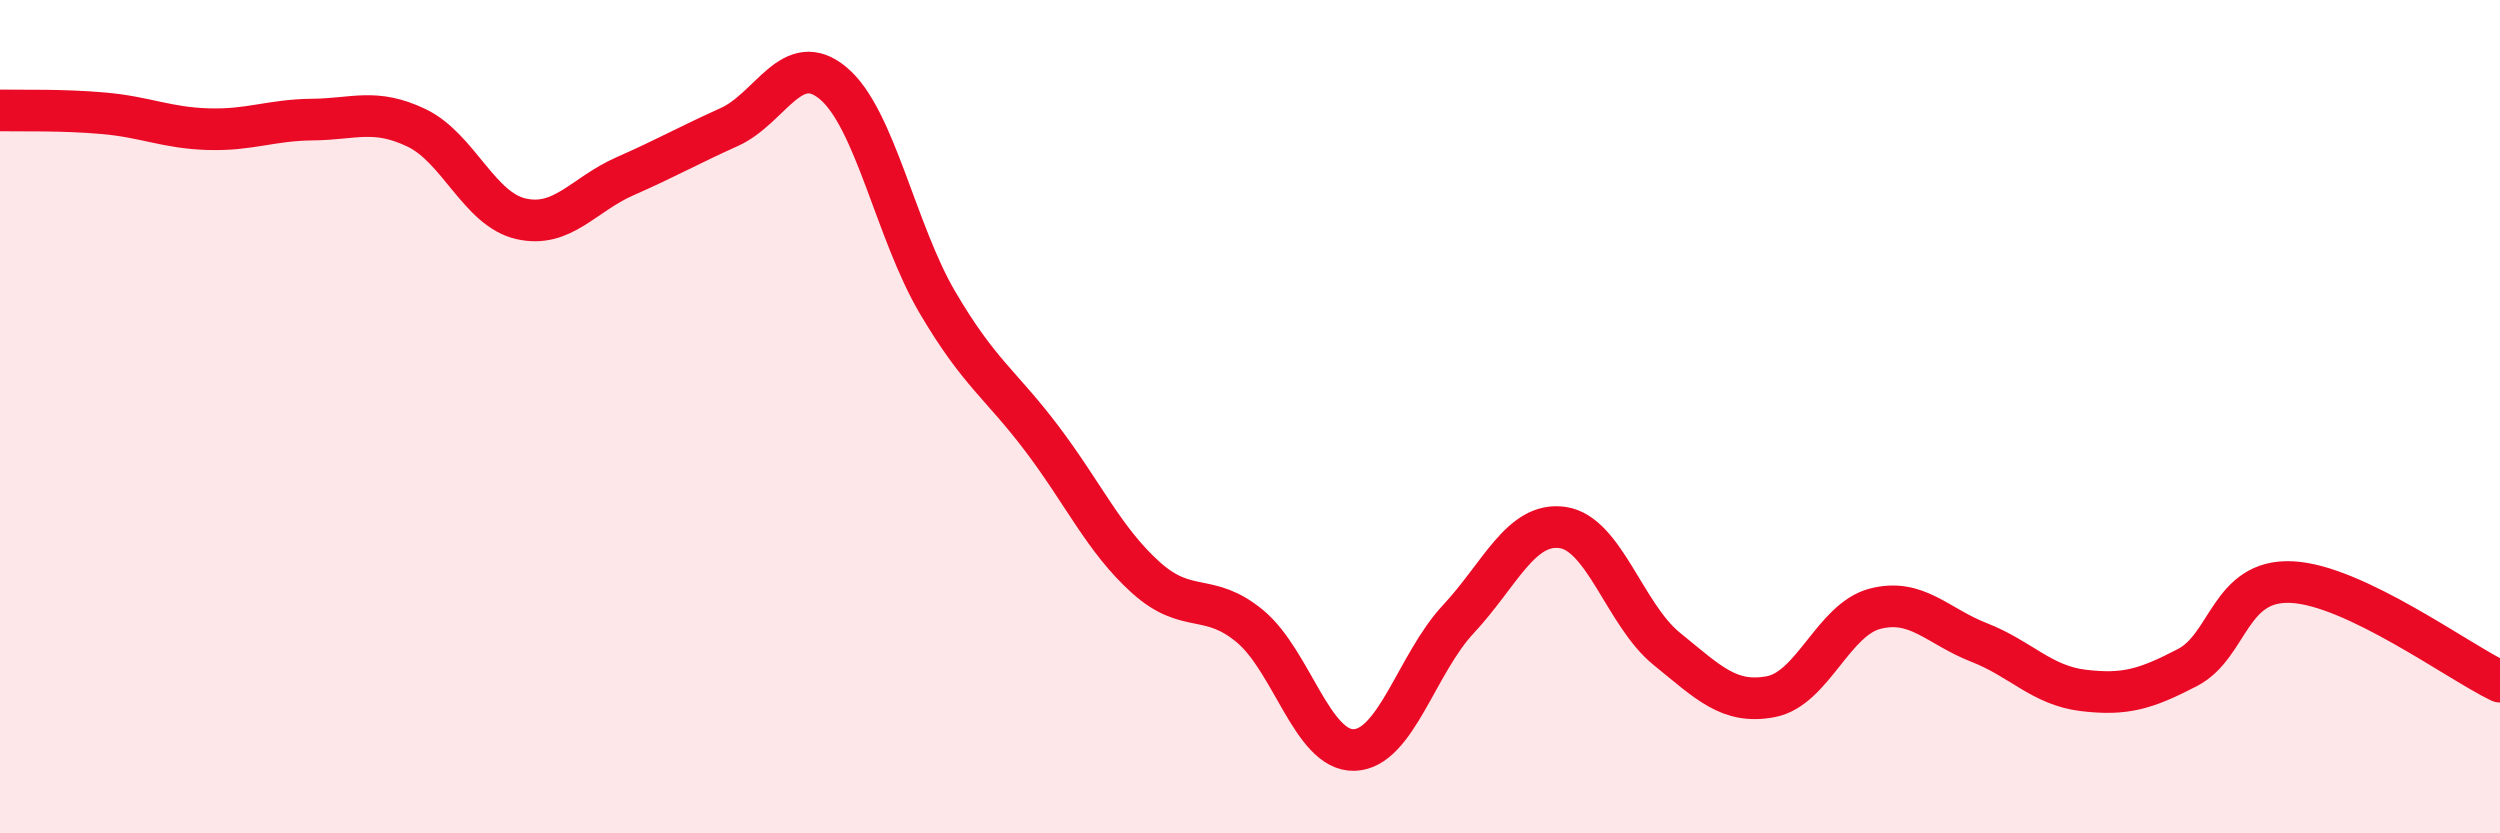 
    <svg width="60" height="20" viewBox="0 0 60 20" xmlns="http://www.w3.org/2000/svg">
      <path
        d="M 0,2.65 C 0.5,2.66 1.5,2.63 2.5,2.72 C 3.5,2.81 4,3.07 5,3.1 C 6,3.13 6.5,2.88 7.5,2.87 C 8.5,2.86 9,2.59 10,3.07 C 11,3.55 11.5,5.02 12.5,5.25 C 13.5,5.48 14,4.67 15,4.23 C 16,3.79 16.5,3.5 17.5,3.05 C 18.5,2.6 19,1.16 20,2 C 21,2.84 21.5,5.56 22.5,7.26 C 23.5,8.96 24,9.2 25,10.52 C 26,11.84 26.5,12.96 27.5,13.86 C 28.5,14.76 29,14.2 30,15.03 C 31,15.86 31.5,18.03 32.5,18 C 33.5,17.97 34,15.93 35,14.86 C 36,13.79 36.5,12.52 37.5,12.66 C 38.5,12.8 39,14.76 40,15.57 C 41,16.38 41.5,16.91 42.5,16.72 C 43.5,16.53 44,14.87 45,14.61 C 46,14.35 46.5,15.03 47.5,15.42 C 48.5,15.81 49,16.45 50,16.57 C 51,16.69 51.5,16.54 52.5,16.02 C 53.5,15.5 53.5,13.9 55,13.97 C 56.5,14.04 59,15.88 60,16.36L60 20L0 20Z"
        fill="#EB0A25"
        opacity="0.1"
        stroke-linecap="round"
        stroke-linejoin="round"
      />
      <path
        d="M 0,2.65 C 0.5,2.66 1.5,2.63 2.5,2.72 C 3.5,2.81 4,3.07 5,3.1 C 6,3.13 6.5,2.88 7.5,2.87 C 8.5,2.86 9,2.59 10,3.07 C 11,3.55 11.5,5.02 12.5,5.25 C 13.5,5.48 14,4.67 15,4.23 C 16,3.79 16.5,3.5 17.5,3.05 C 18.5,2.6 19,1.16 20,2 C 21,2.84 21.5,5.56 22.5,7.26 C 23.5,8.96 24,9.2 25,10.52 C 26,11.84 26.5,12.96 27.5,13.86 C 28.5,14.76 29,14.2 30,15.03 C 31,15.86 31.5,18.03 32.5,18 C 33.5,17.97 34,15.93 35,14.86 C 36,13.79 36.5,12.52 37.5,12.66 C 38.5,12.8 39,14.76 40,15.57 C 41,16.38 41.5,16.91 42.5,16.72 C 43.5,16.53 44,14.87 45,14.61 C 46,14.35 46.5,15.03 47.5,15.42 C 48.5,15.81 49,16.45 50,16.57 C 51,16.69 51.5,16.54 52.5,16.02 C 53.5,15.5 53.5,13.9 55,13.97 C 56.5,14.04 59,15.88 60,16.36"
        stroke="#EB0A25"
        stroke-width="1"
        fill="none"
        stroke-linecap="round"
        stroke-linejoin="round"
      />
    </svg>
  